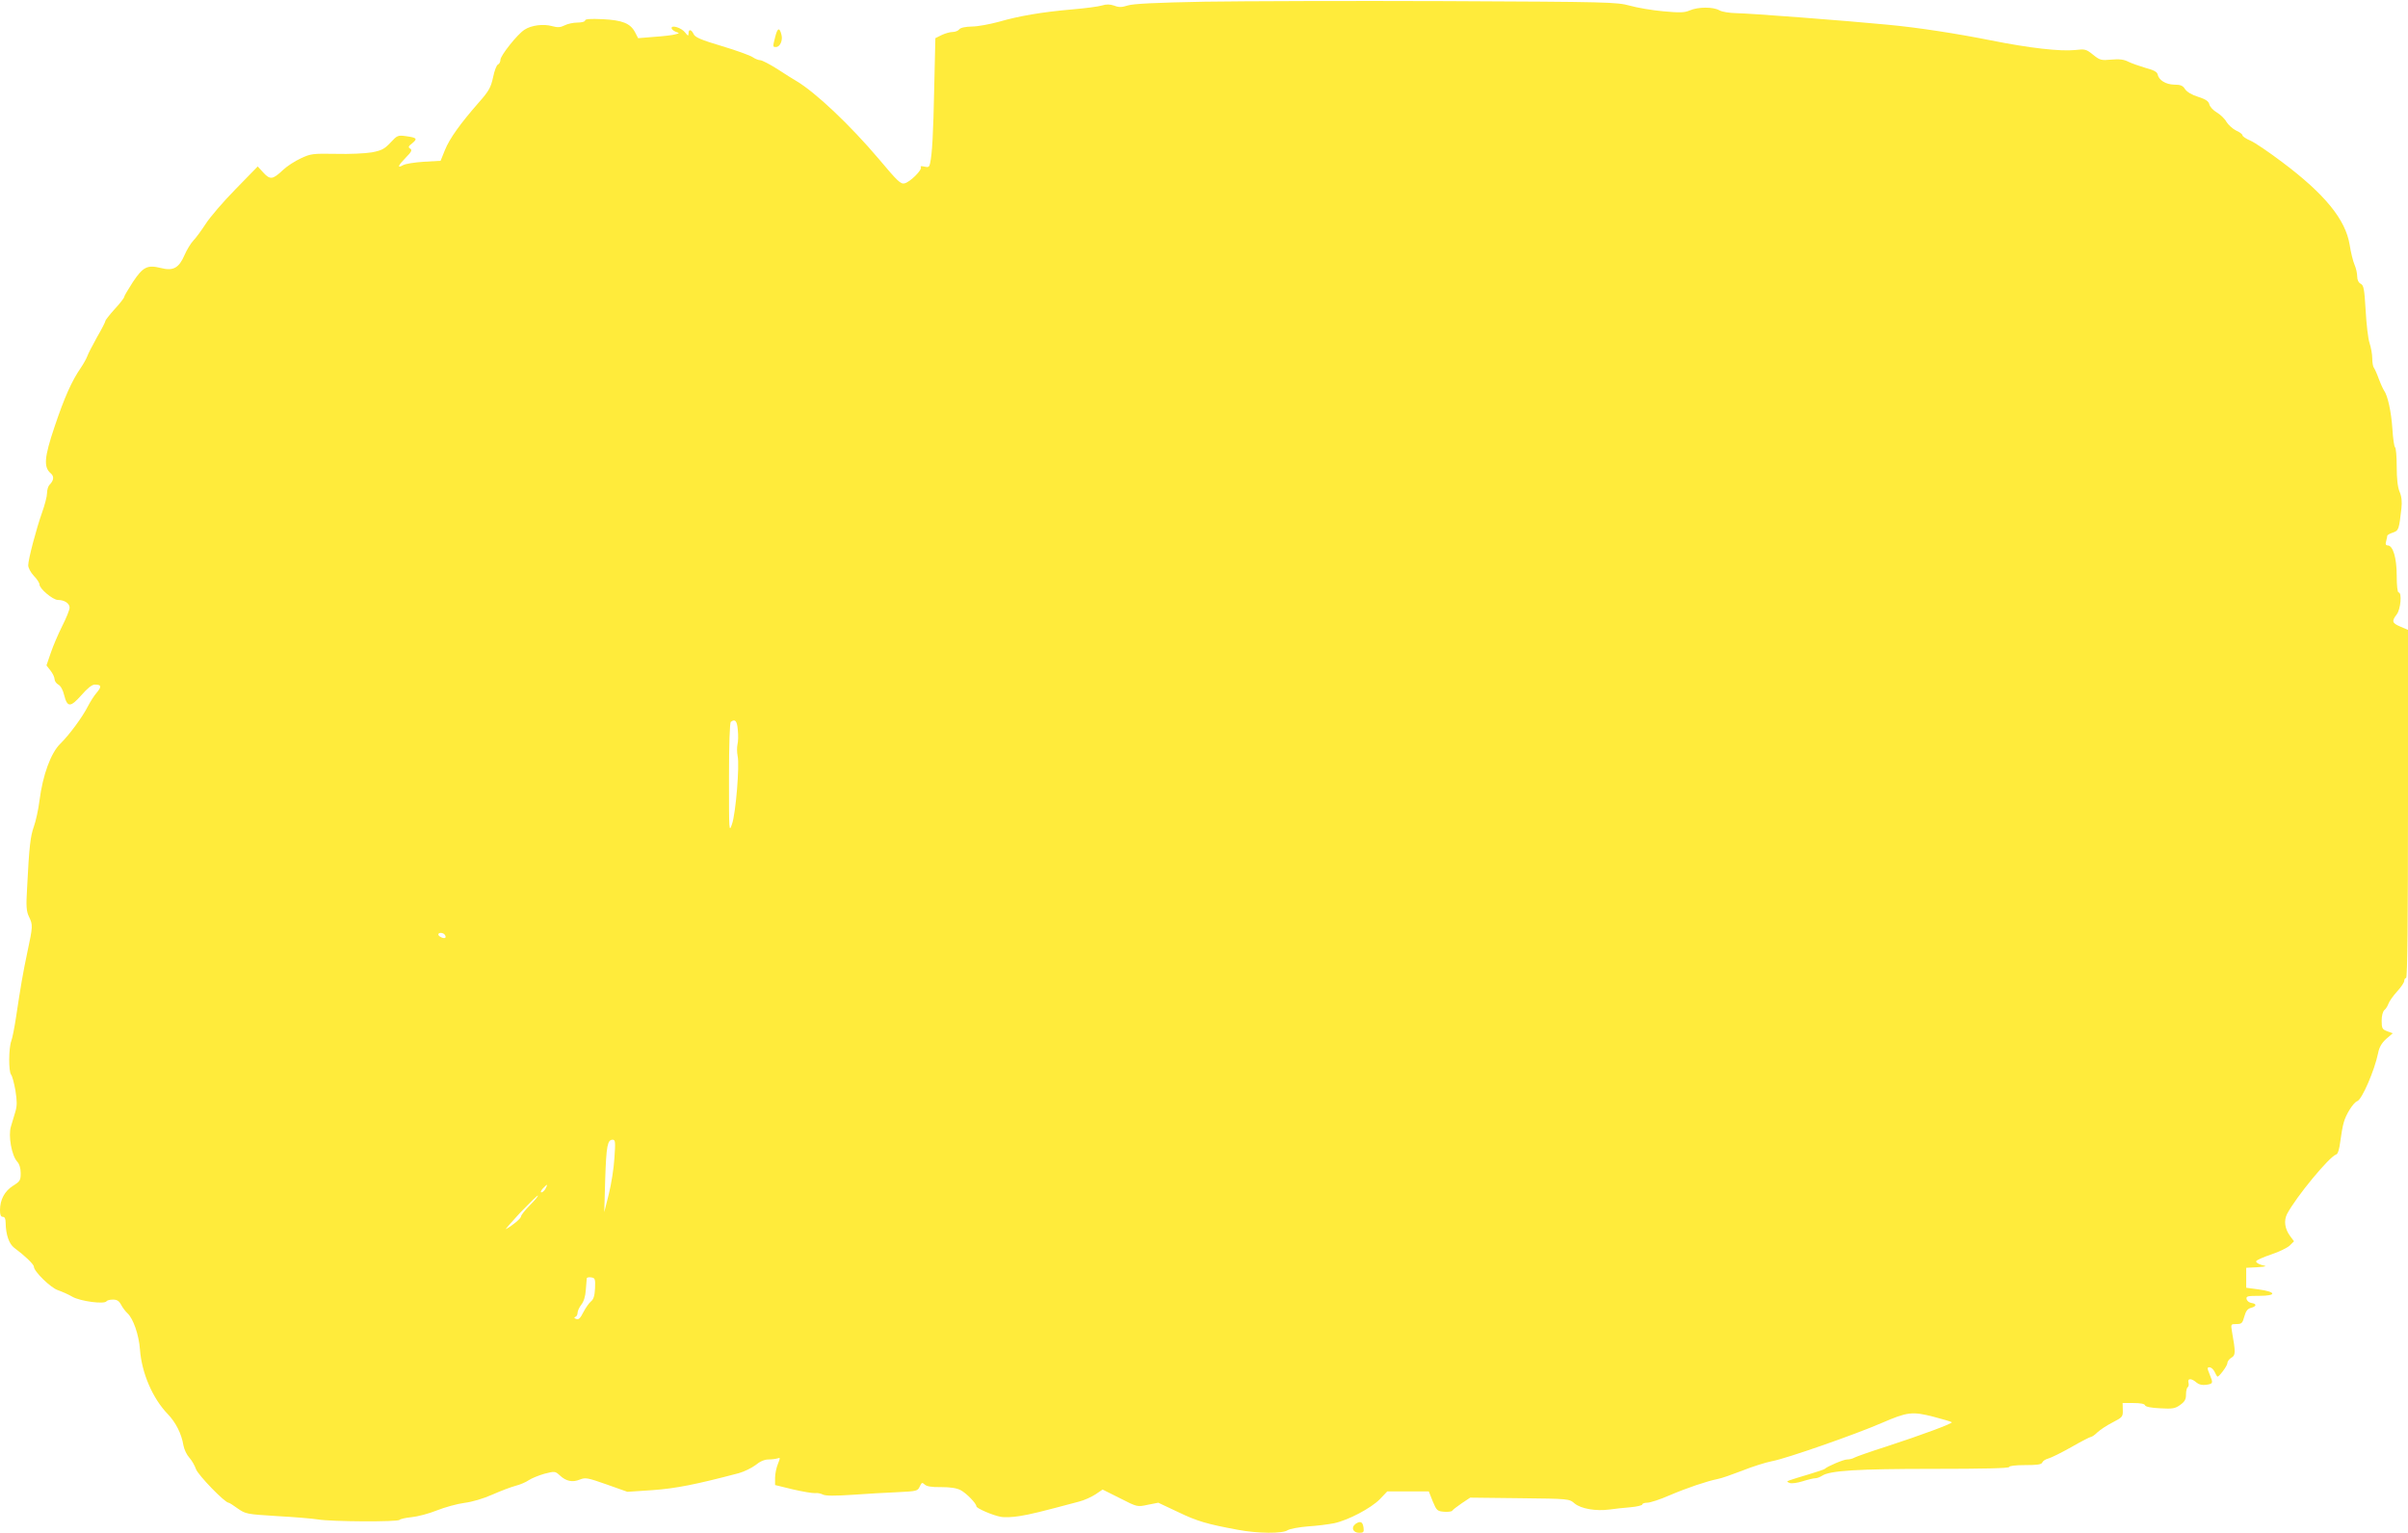<?xml version="1.0" standalone="no"?>
<!DOCTYPE svg PUBLIC "-//W3C//DTD SVG 20010904//EN"
 "http://www.w3.org/TR/2001/REC-SVG-20010904/DTD/svg10.dtd">
<svg version="1.0" xmlns="http://www.w3.org/2000/svg"
 width="1280pt" height="815pt" viewBox="0 0 1280 815"
 preserveAspectRatio="xMidYMid meet">
<g transform="translate(0,815) scale(0.1,-0.1)"
fill="#ffeb3b" stroke="none">
<path d="M6405 8141 c-265 -5 -381 -11 -410 -20 -31 -10 -47 -11 -72 -1 -24 8
-42 8 -65 1 -18 -6 -89 -15 -158 -21 -162 -14 -284 -35 -391 -66 -48 -13 -112
-25 -142 -25 -35 -1 -61 -6 -68 -15 -6 -8 -22 -14 -35 -14 -13 0 -39 -7 -58
-16 l-34 -17 -6 -261 c-5 -251 -11 -354 -22 -404 -4 -20 -9 -23 -30 -18 -16 4
-23 3 -19 -3 8 -14 -57 -79 -87 -86 -20 -5 -38 12 -135 128 -155 183 -339 357
-441 417 -14 8 -59 36 -100 63 -41 26 -82 47 -91 47 -9 0 -27 7 -40 16 -13 9
-87 36 -164 59 -111 33 -143 47 -150 64 -12 25 -27 28 -27 4 0 -16 -3 -15 -18
4 -19 25 -72 42 -72 24 0 -7 10 -15 22 -20 22 -8 21 -8 -4 -14 -14 -4 -64 -10
-111 -13 l-85 -7 -16 31 c-25 48 -68 65 -173 70 -65 3 -93 1 -93 -7 0 -6 -17
-11 -40 -11 -23 0 -54 -7 -69 -15 -22 -11 -37 -12 -66 -4 -46 13 -111 5 -147
-19 -38 -24 -128 -138 -128 -160 0 -11 -6 -22 -13 -25 -7 -2 -19 -33 -26 -68
-12 -55 -23 -74 -76 -134 -98 -112 -155 -191 -180 -253 l-23 -57 -89 -5 c-48
-3 -98 -11 -110 -18 -34 -19 -28 -3 14 40 31 31 35 41 23 48 -11 7 -10 12 11
28 30 25 25 30 -33 38 -43 6 -47 4 -82 -34 -32 -34 -47 -42 -99 -52 -34 -6
-120 -10 -192 -8 -122 2 -133 1 -186 -24 -31 -14 -74 -42 -95 -62 -54 -51 -68
-53 -104 -14 l-30 33 -118 -121 c-65 -66 -137 -150 -159 -185 -23 -35 -52 -75
-66 -89 -13 -14 -34 -48 -46 -76 -30 -69 -60 -86 -126 -69 -72 18 -95 6 -149
-75 -25 -39 -46 -74 -46 -79 0 -5 -22 -34 -50 -64 -27 -30 -50 -59 -50 -64 0
-5 -20 -44 -45 -87 -24 -43 -47 -88 -51 -100 -4 -11 -19 -39 -34 -61 -49 -71
-88 -159 -140 -314 -55 -163 -59 -215 -20 -248 19 -16 16 -38 -7 -61 -7 -7
-13 -27 -13 -44 0 -17 -12 -63 -26 -102 -31 -87 -74 -250 -74 -282 0 -13 13
-38 30 -56 17 -17 30 -38 30 -46 0 -22 71 -82 98 -82 34 0 62 -18 62 -41 0
-11 -17 -54 -39 -97 -21 -42 -49 -107 -61 -143 l-23 -67 21 -27 c12 -15 22
-36 22 -46 0 -10 9 -23 20 -29 12 -6 25 -29 31 -56 17 -66 33 -66 91 -1 33 38
57 57 72 57 35 0 38 -10 10 -43 -14 -16 -34 -48 -46 -71 -29 -58 -100 -154
-148 -201 -50 -49 -93 -167 -110 -301 -6 -49 -20 -111 -30 -139 -18 -50 -25
-104 -36 -327 -6 -97 -4 -123 10 -152 21 -44 21 -50 -8 -186 -25 -118 -36
-184 -61 -350 -8 -53 -19 -109 -25 -125 -14 -37 -15 -162 -1 -179 6 -7 16 -45
23 -84 9 -57 9 -81 0 -112 -7 -22 -17 -58 -24 -80 -15 -49 4 -154 33 -186 12
-13 19 -35 19 -62 0 -38 -4 -44 -41 -67 -45 -29 -69 -74 -69 -130 0 -24 4 -35
15 -35 10 0 15 -10 15 -32 1 -63 18 -112 46 -133 53 -39 104 -87 104 -100 0
-25 90 -113 128 -125 20 -7 55 -22 77 -35 42 -24 170 -41 181 -24 3 5 18 9 34
9 22 0 33 -7 44 -28 8 -15 23 -35 34 -45 30 -28 60 -113 66 -192 9 -126 68
-262 149 -345 41 -43 72 -103 82 -165 4 -22 18 -51 31 -65 13 -14 29 -42 36
-62 12 -32 153 -178 173 -178 4 0 26 -14 49 -31 42 -29 47 -30 207 -40 90 -5
189 -13 219 -18 71 -12 427 -14 434 -2 3 4 31 11 63 14 32 3 93 19 135 36 43
17 108 35 146 40 41 5 102 23 149 44 45 20 101 41 124 47 24 6 56 20 70 30 15
10 52 25 83 34 55 14 57 14 82 -9 33 -31 67 -38 106 -22 30 12 41 10 143 -26
l110 -39 135 9 c124 9 229 30 457 90 28 8 68 27 89 43 24 20 48 30 70 30 18 0
39 3 48 6 14 5 14 3 1 -30 -8 -19 -15 -53 -15 -74 l0 -38 94 -23 c52 -12 105
-21 118 -20 13 2 32 -2 43 -8 14 -7 63 -7 155 -1 74 5 183 12 241 14 102 5
107 6 118 30 10 22 13 23 26 11 10 -10 36 -15 87 -14 49 0 83 -5 104 -16 31
-16 84 -71 84 -86 0 -11 89 -49 130 -56 19 -4 64 -2 100 4 57 9 106 21 316 77
28 7 67 25 88 39 l37 25 92 -46 c92 -47 92 -47 148 -35 l56 11 104 -49 c103
-50 157 -65 319 -95 106 -20 238 -21 265 -2 11 7 59 16 107 20 48 3 111 11
140 17 75 16 196 80 243 128 l39 41 111 0 110 0 21 -53 c20 -48 24 -52 59 -55
21 -2 41 1 44 5 3 5 26 23 51 40 l45 30 263 -3 c263 -3 263 -3 292 -28 34 -28
112 -42 187 -32 26 4 76 9 111 12 34 3 62 10 62 15 0 5 12 9 26 9 15 0 68 17
118 39 96 41 198 75 256 87 19 3 78 24 130 44 52 21 124 44 160 51 76 14 440
141 585 204 134 58 160 61 273 32 50 -13 94 -26 97 -29 7 -6 -160 -68 -350
-130 -82 -26 -158 -53 -167 -58 -10 -6 -27 -10 -39 -10 -20 0 -106 -37 -119
-50 -3 -3 -41 -16 -85 -29 -44 -13 -89 -27 -100 -31 -19 -7 -19 -8 -2 -15 10
-4 41 0 69 9 28 9 58 16 67 16 9 0 25 6 36 13 41 28 188 37 593 37 261 0 402
3 402 10 0 6 35 10 85 10 64 0 87 3 91 14 3 8 17 17 32 21 15 4 70 31 123 61
52 30 99 54 104 54 5 0 21 11 35 25 14 13 50 37 80 52 52 27 55 30 54 66 l-1
37 58 0 c36 0 59 -4 61 -12 3 -8 33 -14 81 -16 66 -4 80 -1 106 18 24 17 31
29 31 55 0 19 4 36 9 39 5 3 7 15 4 25 -6 24 17 23 44 -1 12 -10 29 -14 51
-11 37 6 37 8 17 57 -13 32 -13 36 0 36 8 0 20 -10 26 -22 6 -13 13 -25 15
-27 6 -7 53 55 54 71 0 10 10 22 21 29 23 12 23 28 3 141 -6 37 -6 38 24 38
28 0 32 4 42 40 8 29 17 41 35 46 31 8 32 22 3 26 -13 2 -24 11 -26 21 -3 15
5 17 68 17 93 0 91 21 -3 34 l-67 9 0 53 0 53 58 3 c53 4 55 5 24 12 -18 5
-31 14 -29 20 2 6 38 22 80 36 42 14 87 36 99 48 l22 22 -20 27 c-29 39 -35
82 -17 118 48 91 225 306 262 317 8 2 16 28 21 68 5 36 12 81 18 100 11 44 52
108 72 115 25 8 92 163 111 255 6 32 19 54 43 76 l35 30 -30 11 c-26 10 -29
16 -29 56 0 27 6 49 15 57 8 6 17 22 21 33 4 12 24 41 45 64 22 24 39 49 39
58 0 8 5 15 10 15 7 0 10 315 10 926 l0 925 -40 17 c-45 19 -48 29 -20 65 21
27 29 117 10 117 -6 0 -10 37 -10 90 0 94 -20 160 -48 160 -10 0 -13 7 -8 23
3 12 6 25 6 29 0 3 13 11 29 16 32 11 33 16 46 129 4 36 1 64 -10 89 -10 24
-15 69 -15 134 0 54 -4 100 -9 102 -4 2 -11 46 -14 98 -6 91 -25 177 -44 203
-5 7 -18 35 -28 62 -10 28 -22 54 -26 59 -5 6 -9 28 -9 50 0 23 -7 59 -14 81
-8 22 -17 100 -21 173 -7 115 -10 134 -26 143 -12 6 -19 21 -19 39 0 16 -6 44
-14 62 -8 18 -20 66 -26 106 -22 135 -132 270 -360 441 -69 52 -144 103 -167
113 -24 10 -43 23 -43 29 0 5 -15 17 -34 25 -18 9 -41 30 -51 46 -9 17 -33 39
-51 50 -19 11 -37 30 -40 43 -4 17 -19 27 -59 40 -33 10 -60 26 -70 41 -12 19
-24 24 -58 24 -45 1 -82 24 -88 55 -3 13 -22 23 -64 34 -33 10 -74 24 -92 33
-23 12 -49 15 -90 11 -54 -5 -61 -3 -97 26 -37 30 -43 31 -96 25 -77 -8 -241
10 -445 51 -186 37 -392 69 -555 84 -205 20 -739 61 -801 61 -37 1 -75 7 -89
15 -33 19 -112 19 -157 0 -30 -13 -54 -13 -142 -5 -58 5 -139 19 -178 30 -70
19 -109 20 -980 24 -500 2 -1074 0 -1278 -3z m-2483 -3873 c3 -28 2 -63 -2
-77 -3 -14 -3 -42 1 -61 11 -49 -10 -306 -30 -362 -16 -46 -16 -40 -16 245 0
183 4 295 10 299 23 17 33 5 37 -44z m-1557 -1089 c4 -6 5 -12 2 -15 -7 -7
-37 7 -37 17 0 13 27 11 35 -2z m901 -1186 c-3 -54 -17 -141 -30 -193 l-24
-95 5 175 c6 179 12 210 40 210 14 0 15 -12 9 -97z m-366 -163 c-6 -11 -16
-20 -22 -20 -6 0 -3 9 7 20 10 11 20 20 22 20 2 0 -1 -9 -7 -20z m-83 -88
c-26 -26 -47 -53 -47 -59 0 -11 -44 -48 -80 -68 -8 -5 26 34 75 87 50 52 92
93 94 91 3 -2 -16 -25 -42 -51z m346 -442 c-2 -40 -8 -59 -22 -70 -10 -8 -28
-34 -40 -57 -16 -32 -25 -41 -38 -36 -11 4 -13 8 -5 11 7 2 12 12 12 21 0 10
9 30 20 44 13 16 22 45 24 79 2 29 5 57 5 61 1 5 11 7 24 5 20 -3 22 -8 20
-58z"/>
<path d="M4121 7955 c-14 -55 -14 -55 4 -55 21 0 37 35 29 65 -10 41 -21 38
-33 -10z"/>
<path d="M7205 47 c-25 -19 -13 -47 20 -47 23 0 26 4 23 27 -4 32 -17 38 -43
20z"/>
</g>
</svg>
